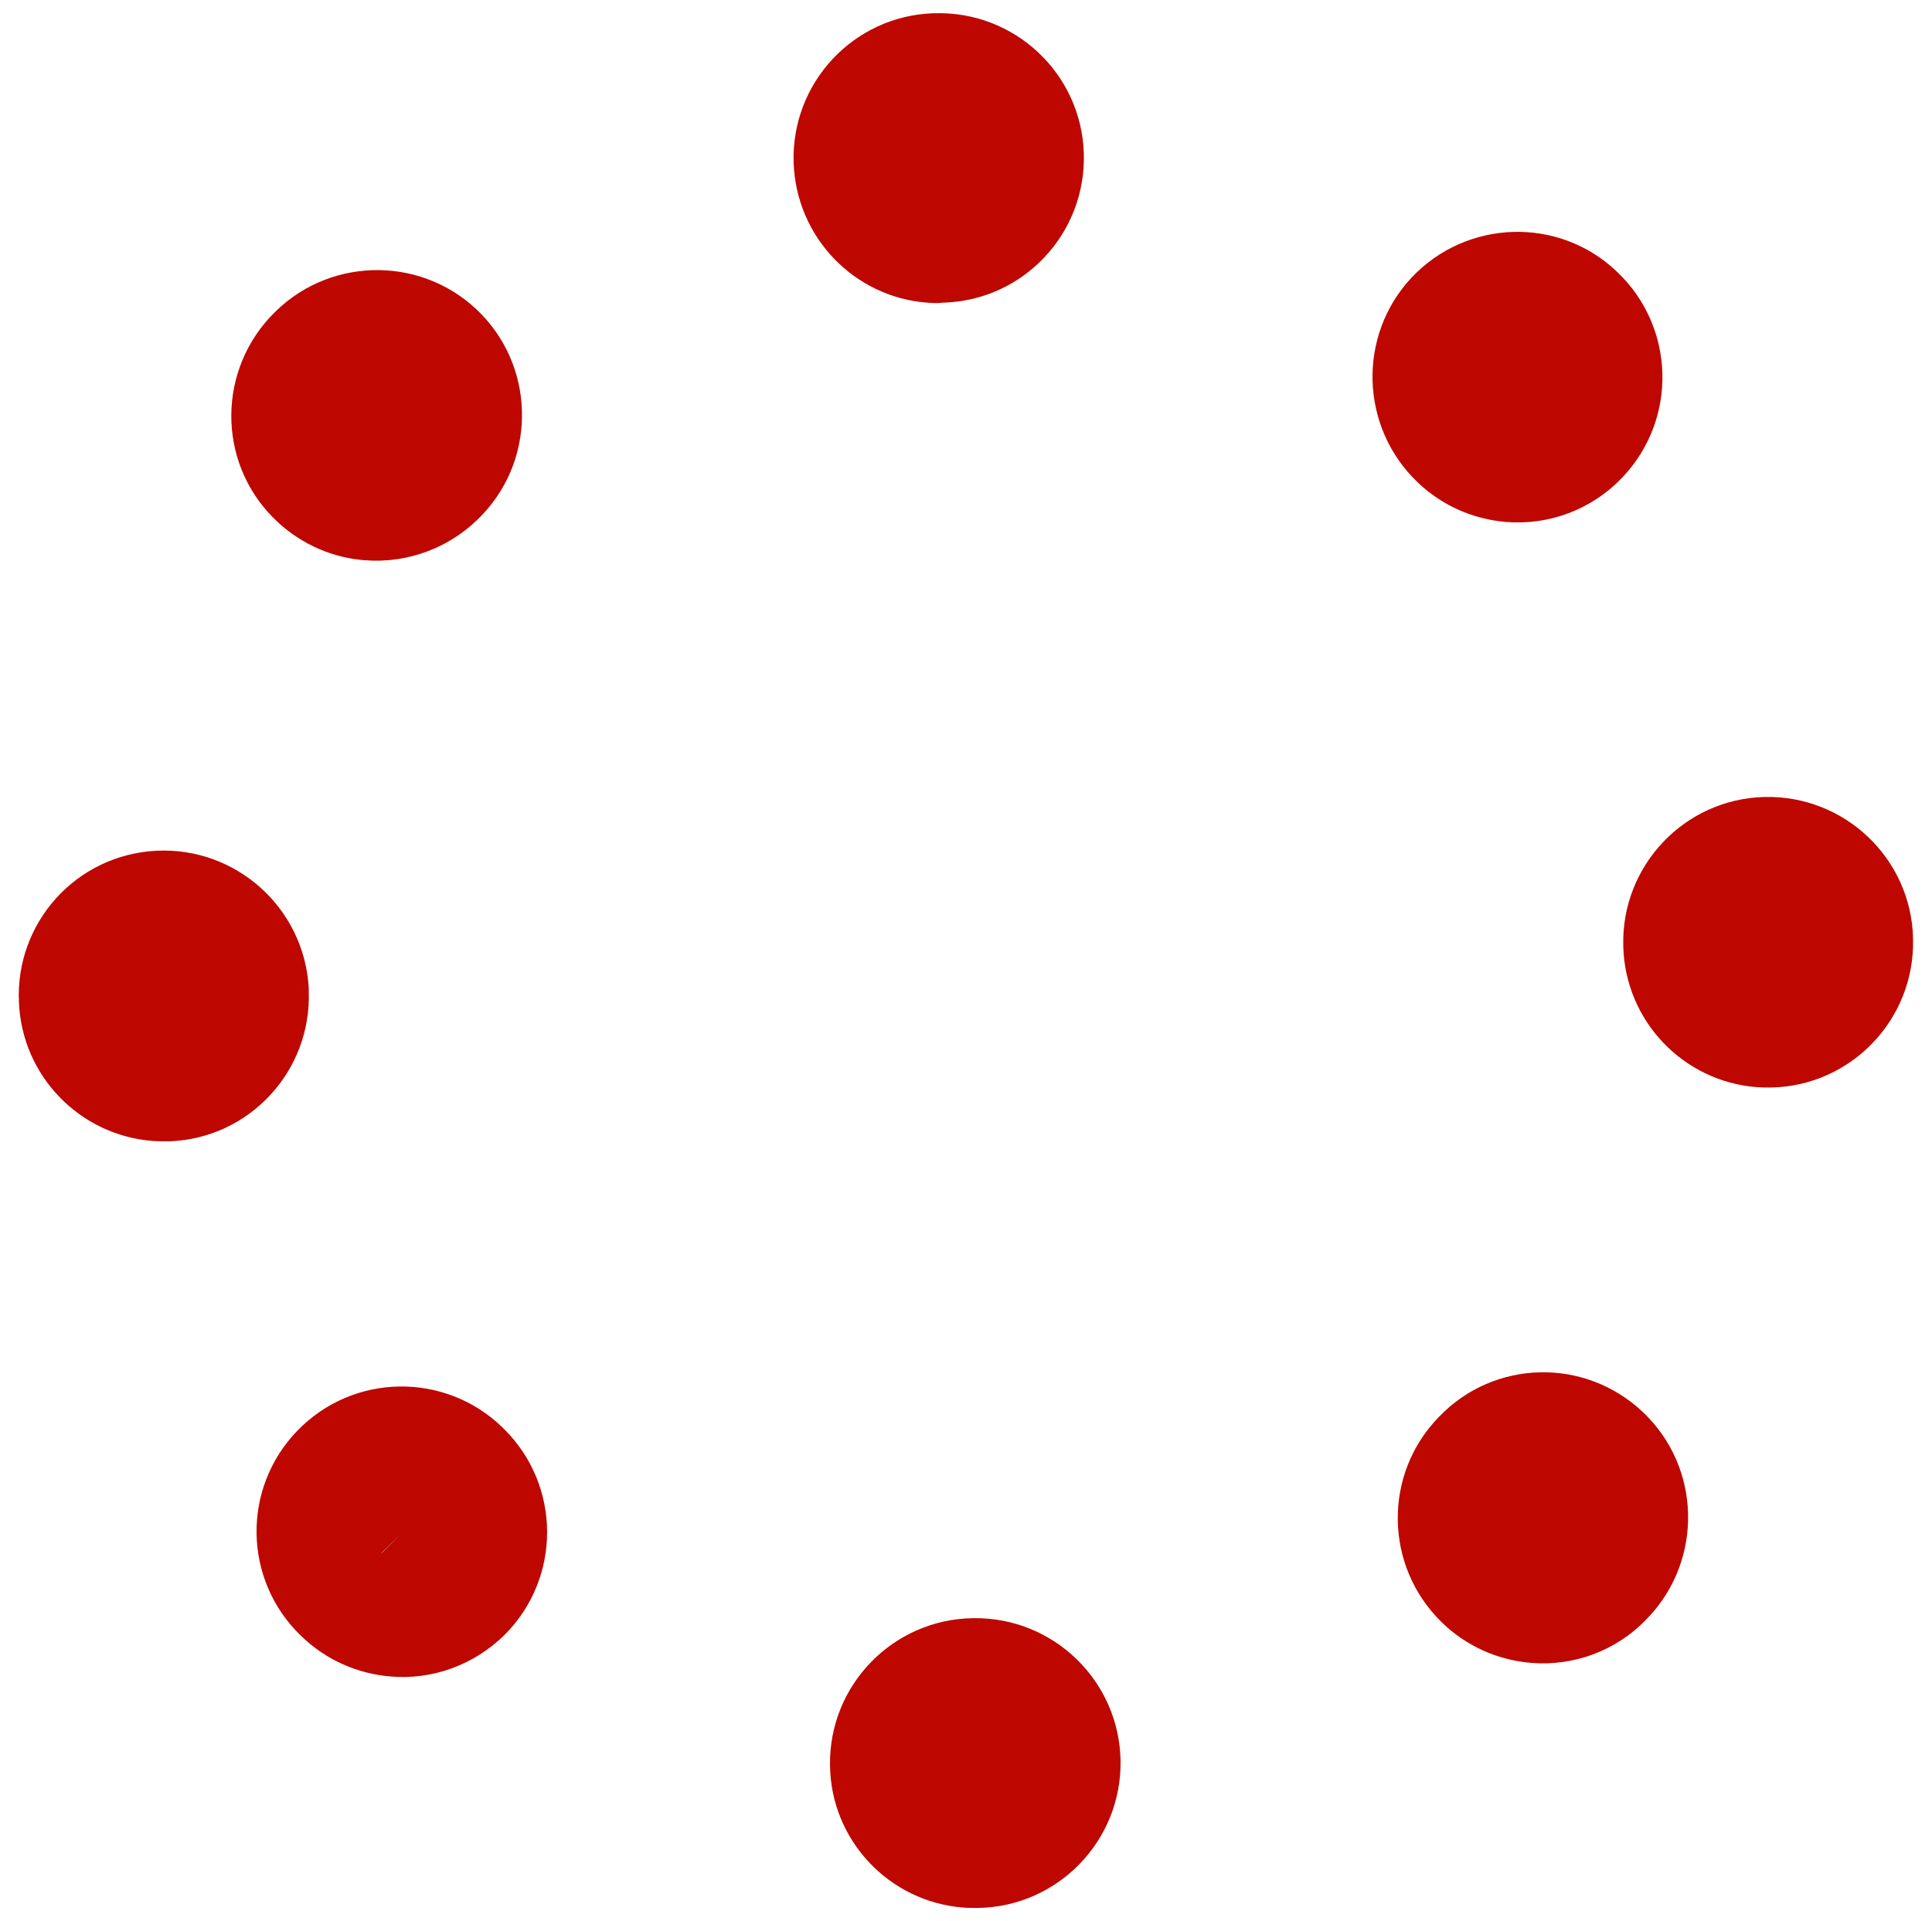 <svg enable-background="new 0 0 510 507.2" viewBox="0 0 510 507.2" xmlns="http://www.w3.org/2000/svg"><path d="m254.3 503.6c-19.5-1.5-35-17.7-35.2-37.6-.3-21.1 16.6-38.5 37.7-38.8h.2c21.1-.3 38.5 16.6 38.8 37.7s-16.6 38.5-37.7 38.8h-.2c-1.2 0-2.4 0-3.6-.1zm-151.1-61c-8.7-.7-17.2-4.3-23.9-10.9-15.1-14.7-15.5-38.8-.8-54s38.9-15.6 54.1-.9l.5.5c15 14.9 15.1 39.1.3 54.1-8.3 8.3-19.4 12.1-30.2 11.2zm-2.2-32.9-.5.6 5.7-5.7zm303.2 29.3c-8.6-.7-17.1-4.3-23.7-10.8-15.1-14.8-15.4-39-.7-54.1 14.6-15.3 38.7-15.8 54-1.2s15.8 38.9 1.2 54.2c-.1.1-.4.4-.5.5-8.1 8.4-19.3 12.3-30.3 11.4zm-364-137.8c-19-1.5-34.4-17-35.2-36.6-1-21 15.1-38.9 36.2-40s39.1 15.1 40.3 36.2v.8c.8 21.1-15.6 38.9-36.7 39.7-1.6 0-3.1 0-4.6-.1zm-2.4-38h-.4l5.8-.2zm425.9 23.8c-19.3-1.5-34.7-17.4-35.2-37.2v-.2c-.5-21.1 16.2-38.7 37.3-39.2s38.7 16.2 39.2 37.3v.2c.5 21.1-16.2 38.7-37.3 39.2-1.3 0-2.7 0-4-.1zm-367.4-139.1c-8.2-.6-16.4-4-22.9-10-15.6-14.3-16.5-38.5-2.2-54.1l.4-.4c14.4-15.4 38.7-16.2 54.1-1.8s16.2 38.7 1.8 54.1c-8.4 9-20 13.1-31.2 12.2zm301.3-10.1c-8.4-.7-16.7-4.1-23.3-10.4-15.3-14.5-16.1-38.8-1.6-54.2 14.5-15.3 38.7-16.1 54-1.6l.2.2c15.3 14.5 16 38.7 1.5 54.1-8.3 8.8-19.7 12.8-30.8 11.9zm-152.9-57.9c-19.2-1.5-34.5-17.2-35.2-36.9-.7-21.1 15.8-38.8 36.9-39.5h.2c21.1-.7 38.8 15.8 39.5 36.9s-15.8 38.8-36.9 39.5h-.2c-1.5.2-2.9.1-4.3 0z" fill="#be0700"/></svg>